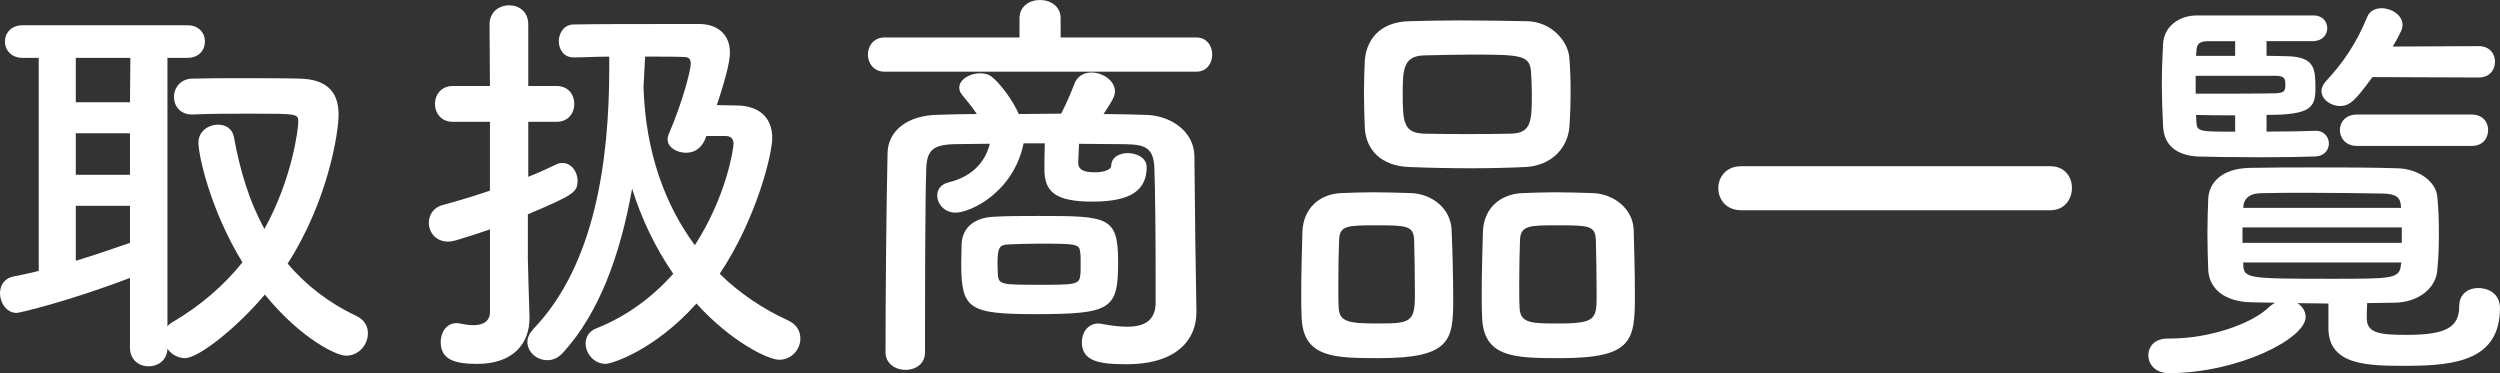 <?xml version="1.0" encoding="UTF-8"?><svg id="_イヤー_2" xmlns="http://www.w3.org/2000/svg" viewBox="0 0 73.59 10.985"><rect x="0" y="0" width="73.59" height="10.985" fill="#333333" stroke="none"/><defs><style>.cls-1{fill:#fff;}</style></defs><g id="_イヤー_1-2"><path class="cls-1" d="M3.826,8.18c-1.787,.684-3.25,1.031-3.334,1.031-.3,0-.492-.3-.492-.576,0-.228,.12-.432,.372-.491,.251-.048,.516-.108,.768-.168V1.703h-.48c-.336,0-.516-.24-.516-.48,0-.239,.18-.479,.516-.479H5.517c.348,0,.516,.24,.516,.479,0,.24-.168,.48-.516,.48h-.588v7.903c.036-.048,.084-.084,.144-.12,.839-.491,1.523-1.091,2.063-1.763-.959-1.571-1.295-3.166-1.295-3.526,0-.336,.3-.527,.576-.527,.216,0,.42,.107,.468,.359,.18,.996,.456,1.907,.899,2.711,.804-1.451,.996-2.915,.996-3.154,0-.24-.036-.24-1.416-.24-.563,0-1.175,0-1.691,.024h-.024c-.348,0-.528-.252-.528-.516,0-.265,.192-.54,.552-.54,.432-.012,.923-.012,1.403-.012,.66,0,1.295,0,1.727,.012,.78,.012,1.164,.359,1.164,1.056,0,.516-.3,2.519-1.5,4.39,.528,.623,1.199,1.151,2.015,1.535,.252,.12,.348,.312,.348,.516,0,.336-.264,.659-.647,.659-.276,0-1.319-.491-2.387-1.799-.84,.995-1.955,1.871-2.351,1.871-.216,0-.408-.12-.516-.276-.012,.349-.288,.517-.552,.517-.275,0-.551-.181-.551-.552v-2.051Zm.012-6.477h-1.607v1.307h1.595l.012-1.307Zm-.012,2.219h-1.595v1.223h1.595v-1.223Zm0,2.135h-1.595v1.619c.552-.168,1.079-.348,1.595-.528v-1.091Z"/><path class="cls-1" d="M14.423,6.752c-.348,.12-.684,.228-1.008,.324-.084,.023-.156,.036-.228,.036-.36,0-.564-.276-.564-.552,0-.229,.132-.456,.42-.528,.444-.12,.923-.264,1.379-.42V3.586h-1.092c-.348,0-.527-.264-.527-.528,0-.264,.18-.527,.527-.527h1.092l-.012-1.811c0-.372,.288-.564,.576-.564,.288,0,.564,.181,.564,.564v1.811h.827c.36,0,.528,.264,.528,.527,0,.265-.168,.528-.528,.528h-.827v1.619c.3-.12,.563-.24,.815-.36,.06-.035,.132-.048,.192-.048,.252,0,.444,.252,.444,.516,0,.348-.108,.42-1.463,.996v1.307c0,.192,.036,1.283,.048,1.703v.048c0,.756-.492,1.344-1.535,1.344-.636,0-1.079-.108-1.079-.647,0-.276,.167-.552,.467-.552,.036,0,.072,0,.108,.012,.108,.024,.251,.048,.384,.048,.251,0,.492-.084,.492-.396v-2.423Zm2.458-5.062c-.288,0-.432-.239-.432-.479,0-.239,.156-.491,.443-.491,.684-.013,1.823-.013,2.747-.013h.983c.48,.013,.864,.288,.864,.84,0,.144-.024,.456-.384,1.547,.252,0,.492,.013,.647,.013,.564,.023,.983,.323,.983,.959,0,.456-.456,2.362-1.547,3.994,.587,.575,1.271,1.031,2.003,1.367,.264,.12,.372,.323,.372,.539,0,.312-.252,.624-.624,.624-.336,0-1.439-.552-2.435-1.655-1.235,1.38-2.495,1.775-2.675,1.775-.348,0-.587-.312-.587-.6,0-.18,.096-.36,.312-.444,.912-.359,1.667-.936,2.267-1.606-.528-.768-.936-1.619-1.211-2.507-.348,1.955-.972,3.67-2.039,4.833-.144,.156-.3,.216-.456,.216-.312,0-.588-.239-.588-.539,0-.12,.06-.252,.18-.384,1.811-1.883,2.23-4.966,2.23-7.664v-.348c-.396,0-.779,.023-1.043,.023h-.012Zm3.91,2.315c-.156,.479-.492,.491-.6,.491-.264,0-.54-.155-.54-.396,0-.048,.012-.096,.036-.156,.408-.947,.647-1.883,.647-2.074,0-.145-.084-.192-.18-.192-.276-.012-.696-.012-1.164-.012-.012,.3-.036,.6-.048,.899,.06,1.919,.635,3.466,1.511,4.653,.923-1.427,1.139-2.83,1.139-2.986,0-.144-.072-.228-.24-.228h-.564Z"/><path class="cls-1" d="M26.04,2.11c-.324,0-.492-.252-.492-.504,0-.251,.168-.503,.492-.503h3.97V.539c0-.359,.3-.539,.6-.539,.312,0,.611,.18,.611,.539v.564h3.994c.312,0,.468,.252,.468,.503,0,.252-.156,.504-.468,.504h-9.175Zm9.175,7.088v.024c0,.684-.48,1.499-2.051,1.499-.744,0-1.319-.06-1.319-.647,0-.275,.168-.552,.492-.552,.024,0,.06,.012,.096,.012,.252,.048,.516,.084,.744,.084,.468,0,.828-.155,.84-.684v-.899c0-1.031-.012-2.387-.036-3.082-.024-.588-.252-.695-.828-.708-.468,0-.923-.012-1.391-.012-.012,.24-.024,.504-.024,.563,0,.252,.276,.276,.503,.276,.312,0,.468-.108,.468-.181,0-.264,.24-.384,.492-.384,.264,0,.552,.145,.552,.408,0,.672-.444,1.02-1.595,1.02-1.115,0-1.415-.3-1.415-.96v-.048c0-.06,0-.407,.012-.707h-.624c-.3,1.451-1.571,2.039-2.003,2.039-.335,0-.54-.265-.54-.504,0-.168,.096-.324,.324-.384,.6-.145,1.067-.504,1.224-1.14-.336,0-.672,.012-1.008,.012-.671,.013-.839,.181-.863,.708-.036,1.163-.036,3.694-.036,5.421,0,.348-.288,.516-.576,.516-.288,0-.587-.18-.587-.516,0-1.583,.024-4.294,.06-5.865,.012-.659,.588-1.115,1.476-1.127,.372-.012,.768-.024,1.151-.024-.132-.203-.276-.371-.432-.563-.06-.071-.084-.144-.084-.216,0-.239,.312-.42,.612-.42,.12,0,.24,.024,.336,.097,.24,.18,.636,.707,.804,1.103,.419,0,.827-.012,1.247-.012,.156-.3,.288-.611,.384-.863,.084-.24,.288-.348,.504-.348,.335,0,.695,.239,.695,.552,0,.144-.06,.252-.335,.671,.408,0,.827,.013,1.235,.024,.719,.012,1.427,.468,1.439,1.211,.012,.804,.024,2.627,.036,3.059l.024,1.547Zm-4.737,.049c-1.979,0-2.183-.156-2.183-1.5,0-.228,.012-.455,.012-.575,.024-.479,.384-.768,.947-.792,.384-.023,.852-.023,1.308-.023,2.062,0,2.351,.012,2.351,1.355,0,1.391-.192,1.535-2.435,1.535Zm.096-.864c1.043,0,1.199,0,1.224-.275,.012-.061,.012-.192,.012-.336,0-.132,0-.275-.012-.336-.024-.252-.084-.264-1.2-.264-.335,0-.671,.012-.923,.023-.276,.013-.312,.12-.312,.588,0,.145,.012,.276,.012,.336,.036,.252,.12,.264,1.199,.264Z"/><path class="cls-1" d="M40.594,10.542c-1.319,0-2.23-.012-2.279-1.188-.012-.204-.012-.456-.012-.72,0-.647,.024-1.403,.036-1.823,.024-.647,.468-1.091,1.127-1.127,.336-.012,.66-.024,.972-.024,.372,0,.731,.013,1.104,.024,.611,.024,1.163,.456,1.187,1.079,.024,.492,.048,1.392,.048,2.051,0,1.2-.072,1.728-2.183,1.728Zm1.032-3.502c-.024-.396-.24-.408-1.116-.408-.852,0-1.067,.013-1.091,.408-.012,.264-.024,.815-.024,1.295,0,.3,0,.576,.012,.744,.024,.396,.312,.443,1.127,.443,.972,0,1.116-.024,1.116-.84,0-.503-.012-1.295-.024-1.643Zm3.262-2.123c-.516,.024-1.043,.036-1.571,.036-.6,0-1.211-.012-1.811-.036-.864-.024-1.295-.516-1.332-1.151-.012-.336-.024-.695-.024-1.031s.012-.672,.024-.947c.036-.528,.36-1.14,1.308-1.164,.444-.012,.971-.023,1.511-.023,.647,0,1.331,.012,1.955,.023,.72,.013,1.211,.588,1.248,1.08,.024,.3,.036,.636,.036,.971,0,.384-.012,.756-.036,1.067-.048,.601-.516,1.14-1.307,1.176Zm.204-2.146c0-.216-.012-.432-.024-.636-.024-.516-.3-.528-1.751-.528-.468,0-.948,.013-1.415,.024-.6,.024-.612,.432-.612,1.14,0,.839,.036,1.139,.624,1.163,.42,.012,.864,.012,1.295,.012s.875,0,1.283-.012c.576-.024,.6-.348,.6-1.163Zm.839,7.771c-1.343,0-2.254-.012-2.303-1.188-.012-.204-.012-.456-.012-.72,0-.647,.024-1.403,.036-1.823,.024-.647,.468-1.091,1.151-1.127,.348-.012,.671-.024,.983-.024,.372,0,.731,.013,1.104,.024,.611,.024,1.175,.456,1.199,1.079,.012,.444,.036,1.248,.036,1.884,0,1.367-.036,1.895-2.195,1.895Zm1.043-3.502c-.024-.396-.216-.408-1.115-.408-.815,0-1.091,0-1.115,.408-.012,.264-.024,.815-.024,1.295,0,.3,0,.576,.012,.744,.024,.443,.372,.443,1.14,.443,1.103,0,1.127-.132,1.127-.84,0-.503-.012-1.295-.024-1.643Z"/><path class="cls-1" d="M51.251,6.188c-.444,0-.671-.324-.671-.647,0-.324,.228-.648,.671-.648h9.103c.432,0,.636,.324,.636,.636,0,.336-.216,.66-.636,.66h-9.103Z"/><path class="cls-1" d="M68.541,8.935c-.312,0-.612-.012-.912-.012,.144,.096,.24,.24,.24,.408,0,.635-1.967,1.643-4.018,1.654-.408,0-.612-.264-.612-.527,0-.252,.18-.492,.564-.492h.06c1.187,0,2.411-.432,2.926-.923,.06-.061,.12-.096,.18-.132-.24,0-.456-.013-.684-.013-.815-.012-1.247-.407-1.283-.936-.012-.335-.024-.719-.024-1.079,0-.372,.012-.743,.024-1.043,.024-.432,.36-.888,1.248-.899,.6-.013,1.235-.013,1.871-.013,.791,0,1.595,0,2.423,.024,.684,.012,1.164,.42,1.199,.827,.036,.324,.048,.708,.048,1.092,0,.372-.012,.756-.048,1.091-.036,.492-.516,.936-1.259,.948-.264,0-.528,.012-.804,.012-.012,.156-.012,.312-.012,.479,.024,.408,.396,.456,1.175,.456,1.175,0,1.547-.228,1.547-.852,0-.359,.275-.527,.563-.527,.276,0,.636,.155,.636,.587,0,1.512-1.259,1.703-2.747,1.703-1.127,0-2.303,0-2.303-1.115v-.72Zm-.372-5.085c.251,0,.384,.192,.384,.372,0,.191-.132,.371-.396,.384-.288,.012-.936,.023-1.595,.023-.815,0-1.643-.012-1.883-.023-.576-.036-.983-.3-1.007-.899-.024-.444-.036-.84-.036-1.224s.012-.768,.036-1.188c.024-.504,.456-.84,.995-.84h3.442c.264,0,.396,.192,.396,.372,0,.192-.132,.372-.408,.384h-1.379v.432c.288,0,.516,.013,.659,.013,.756,.035,.78,.371,.78,.947,0,.575-.156,.779-1.439,.779v.492c.624,0,1.211-.013,1.439-.024h.012Zm-.9-1.439c-.012-.12-.072-.168-.24-.18h-2.398v.527c.635,0,1.919,0,2.351-.012,.216-.012,.276-.048,.288-.18v-.156Zm-1.475-1.199h-.815c-.192,.012-.312,.048-.324,.264l-.012,.168h1.151v-.432Zm0,2.183c-.42,0-.839,0-1.151-.012l.012,.228c.012,.265,.12,.265,1.139,.265v-.48Zm4.905,3.299h-4.689v.455h4.689v-.455Zm-.024-.612c-.012-.252-.12-.371-.503-.384-.672-.012-1.476-.023-2.255-.023-.48,0-.959,0-1.379,.012-.36,.012-.492,.192-.504,.396v.036h4.642v-.036Zm.012,1.644h-4.654v.06c.012,.408,.108,.42,2.603,.42,1.799,0,2.002,0,2.039-.42l.012-.06Zm-.852-5.457c-.468,.636-.648,.852-.948,.852-.276,0-.552-.192-.552-.444,0-.096,.048-.191,.132-.287,.527-.564,.911-1.151,1.211-1.883,.072-.192,.252-.265,.432-.265,.288,0,.611,.204,.611,.492,0,.048-.012,.107-.036,.168-.072,.155-.156,.312-.252,.468l2.531-.012c.324,0,.479,.228,.479,.455,0,.24-.156,.468-.479,.468l-3.13-.012Zm-.456,2.026c-.335,0-.503-.239-.503-.468,0-.228,.168-.455,.503-.455h3.382c.324,0,.48,.228,.48,.455,0,.24-.156,.468-.48,.468h-3.382Z"/></g></svg>